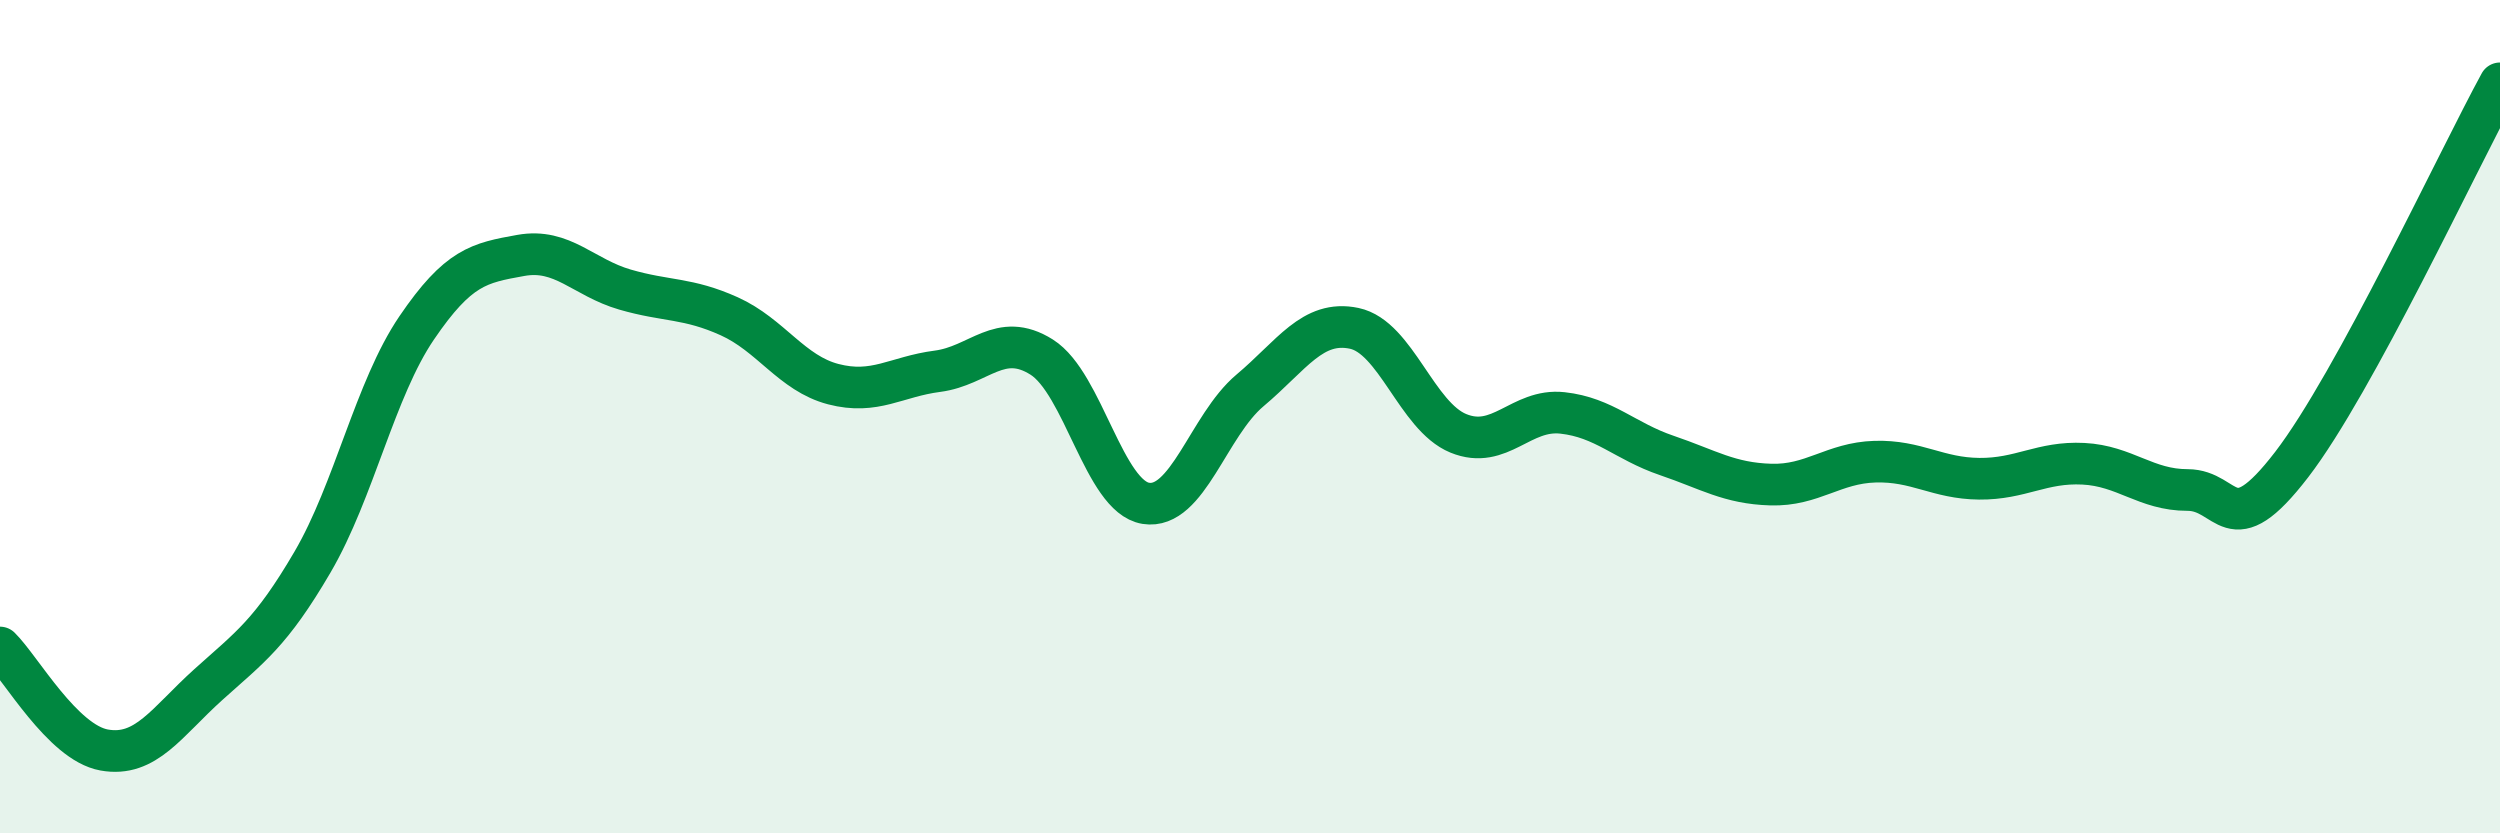 
    <svg width="60" height="20" viewBox="0 0 60 20" xmlns="http://www.w3.org/2000/svg">
      <path
        d="M 0,15.54 C 0.5,16.03 1.5,17.82 2.5,18 C 3.5,18.18 4,17.33 5,16.43 C 6,15.53 6.5,15.2 7.5,13.49 C 8.5,11.78 9,9.34 10,7.87 C 11,6.4 11.5,6.31 12.5,6.13 C 13.5,5.95 14,6.66 15,6.95 C 16,7.24 16.5,7.14 17.5,7.59 C 18.5,8.04 19,8.96 20,9.22 C 21,9.48 21.5,9.04 22.5,8.91 C 23.5,8.78 24,7.94 25,8.57 C 26,9.2 26.5,11.92 27.5,12.08 C 28.5,12.24 29,10.21 30,9.37 C 31,8.53 31.5,7.67 32.5,7.88 C 33.5,8.09 34,9.99 35,10.4 C 36,10.81 36.5,9.8 37.5,9.91 C 38.5,10.02 39,10.59 40,10.93 C 41,11.27 41.5,11.6 42.5,11.63 C 43.5,11.66 44,11.11 45,11.08 C 46,11.05 46.5,11.48 47.5,11.49 C 48.5,11.5 49,11.08 50,11.13 C 51,11.18 51.5,11.76 52.5,11.76 C 53.5,11.76 53.5,13.1 55,11.15 C 56.5,9.2 59,3.83 60,2L60 20L0 20Z"
        fill="#008740"
        opacity="0.1"
        stroke-linecap="round"
        stroke-linejoin="round"
      />
      <path
        d="M 0,15.54 C 0.5,16.03 1.5,17.82 2.5,18 C 3.5,18.18 4,17.33 5,16.43 C 6,15.53 6.5,15.2 7.5,13.49 C 8.5,11.78 9,9.34 10,7.87 C 11,6.4 11.5,6.31 12.5,6.13 C 13.5,5.95 14,6.66 15,6.95 C 16,7.24 16.5,7.14 17.5,7.59 C 18.5,8.04 19,8.96 20,9.22 C 21,9.48 21.5,9.04 22.5,8.91 C 23.5,8.78 24,7.94 25,8.57 C 26,9.2 26.5,11.92 27.5,12.08 C 28.5,12.24 29,10.21 30,9.37 C 31,8.53 31.5,7.67 32.5,7.88 C 33.5,8.09 34,9.99 35,10.4 C 36,10.81 36.5,9.8 37.5,9.91 C 38.5,10.02 39,10.59 40,10.93 C 41,11.27 41.5,11.6 42.5,11.63 C 43.5,11.66 44,11.11 45,11.08 C 46,11.05 46.5,11.48 47.5,11.49 C 48.5,11.5 49,11.08 50,11.13 C 51,11.18 51.5,11.76 52.5,11.76 C 53.5,11.76 53.5,13.1 55,11.15 C 56.5,9.2 59,3.83 60,2"
        stroke="#008740"
        stroke-width="1"
        fill="none"
        stroke-linecap="round"
        stroke-linejoin="round"
      />
    </svg>
  
